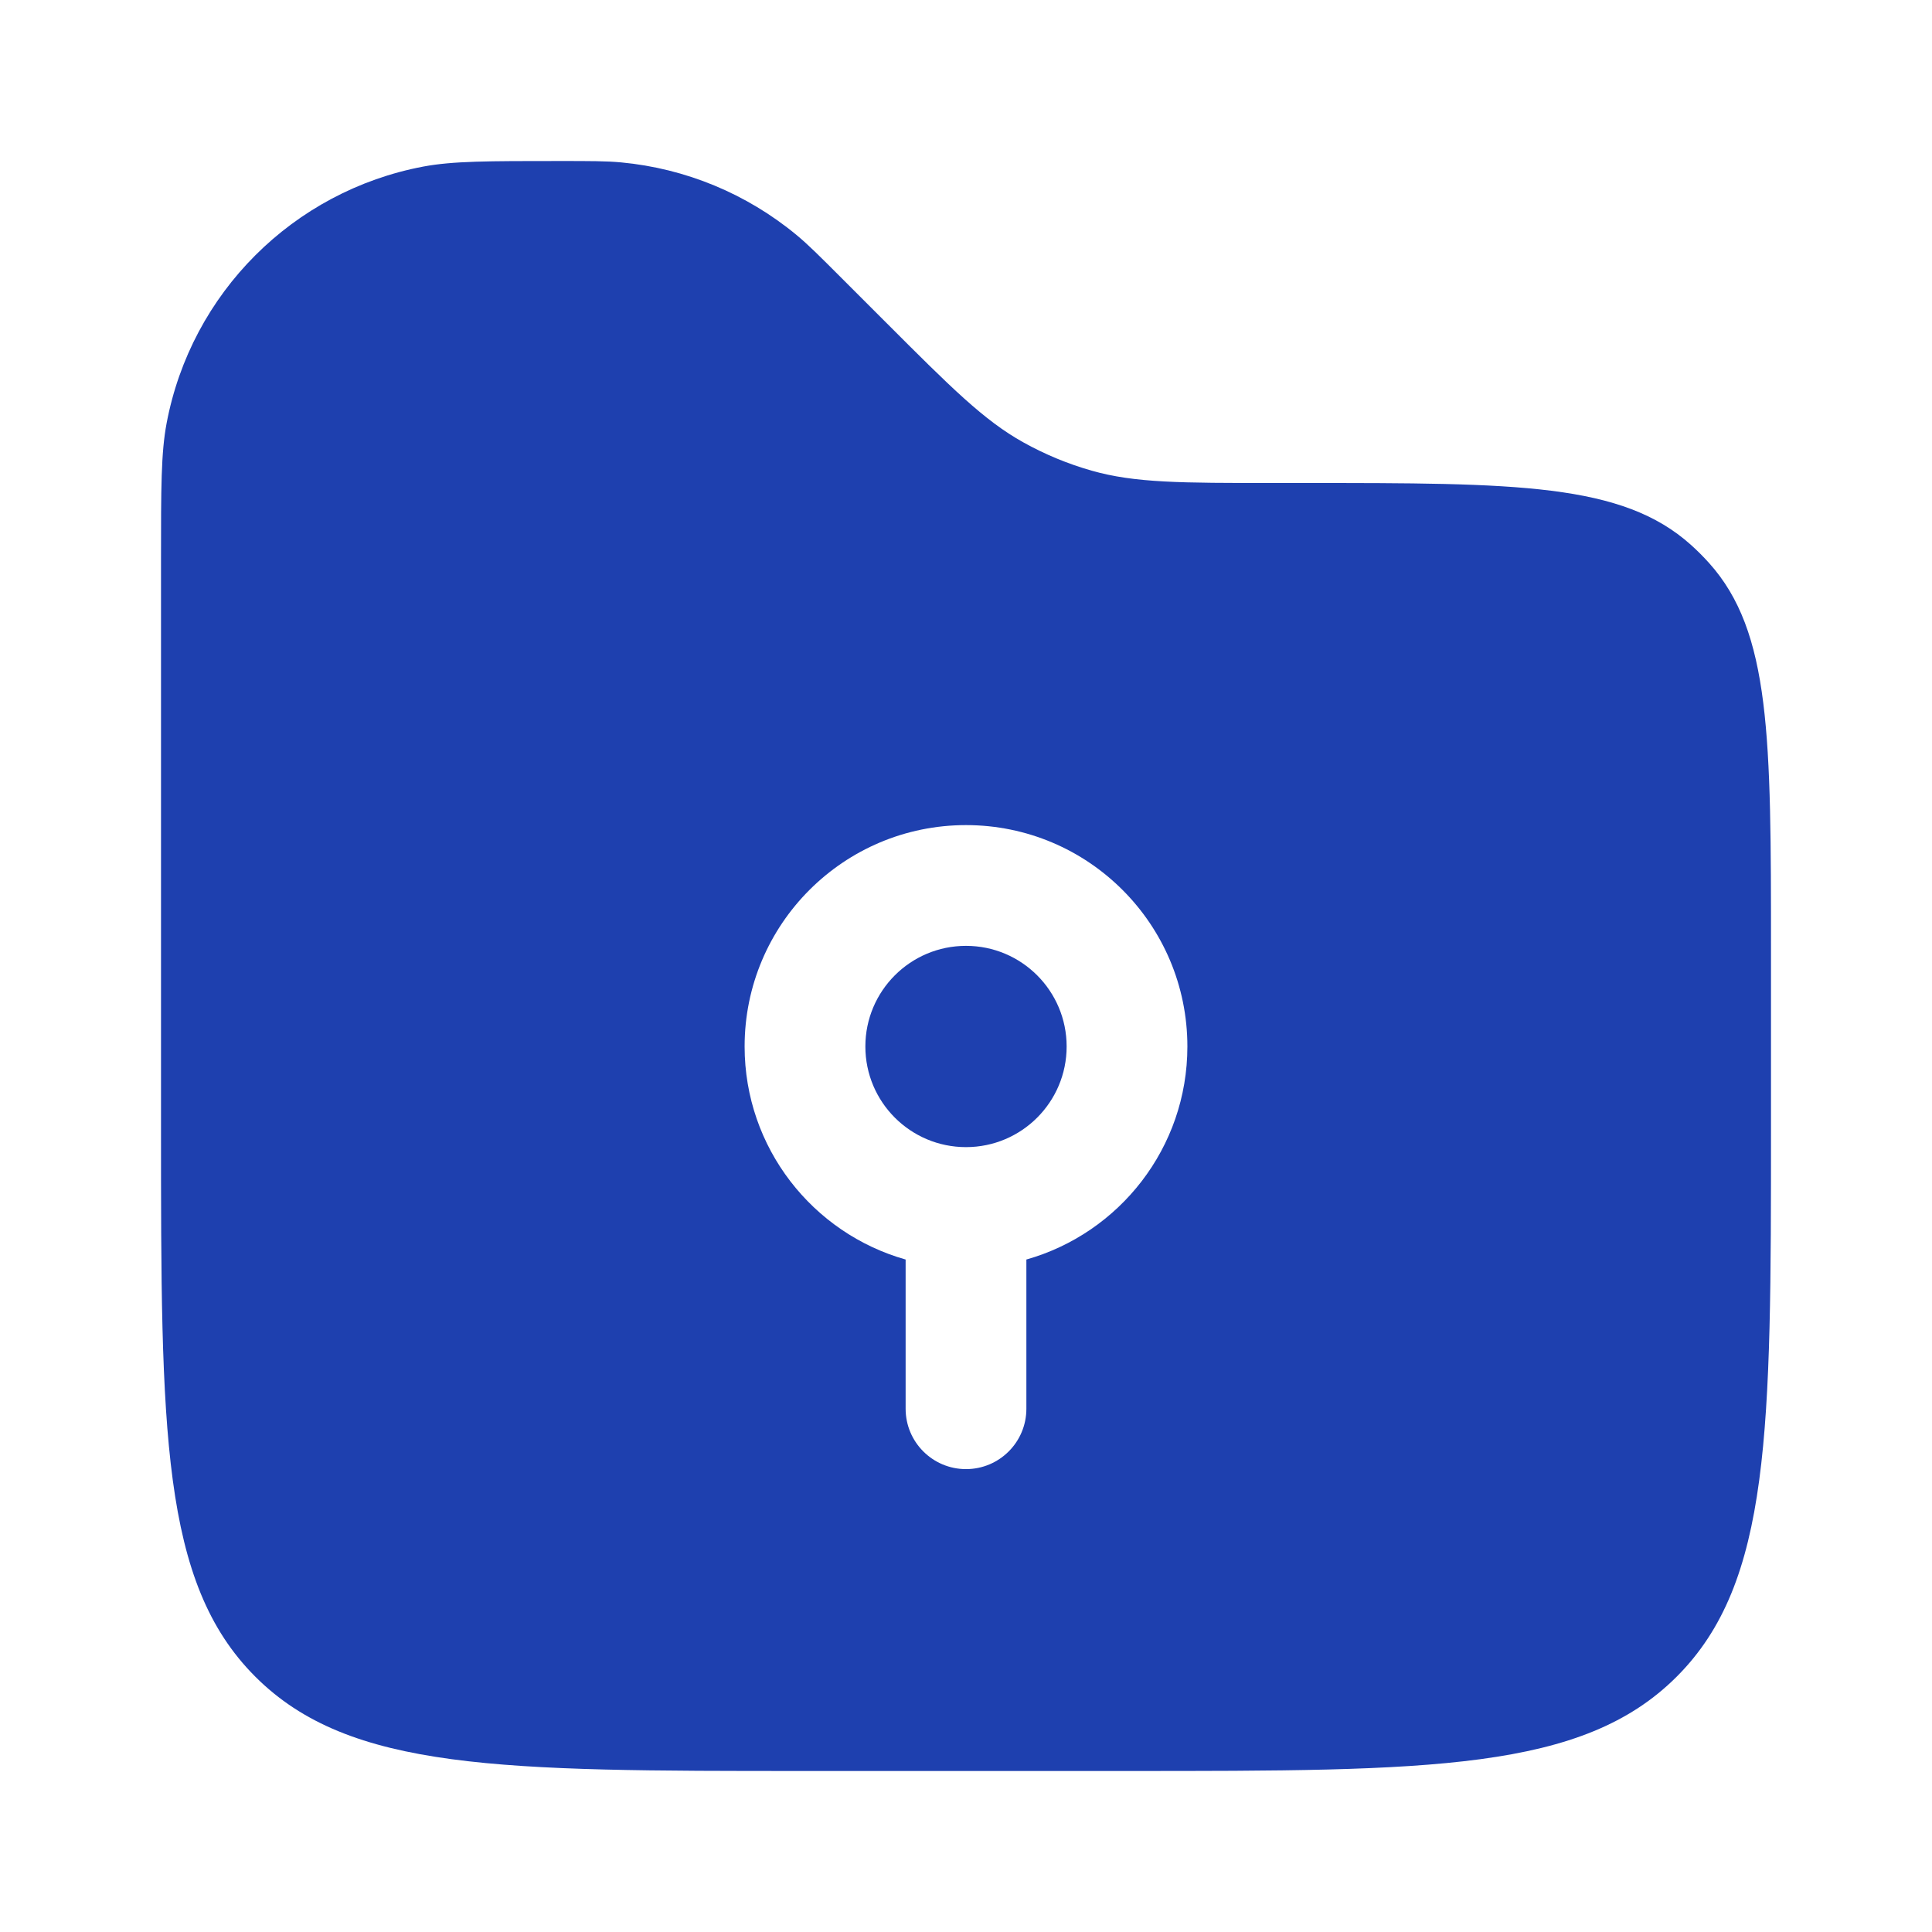 <svg width="56" height="56" viewBox="0 0 56 56" fill="none" xmlns="http://www.w3.org/2000/svg">
<path fill-rule="evenodd" clip-rule="evenodd" d="M28 27.416C26.389 27.416 25.083 28.722 25.083 30.333C25.083 31.944 26.389 33.25 28 33.25C29.611 33.25 30.917 31.944 30.917 30.333C30.917 28.722 29.611 27.416 28 27.416Z" fill="#1E40AF"/>
<path fill-rule="evenodd" clip-rule="evenodd" d="M51.333 27.528V32.666C51.333 41.466 51.333 45.866 48.6 48.599C45.866 51.333 41.466 51.333 32.667 51.333H23.333C14.534 51.333 10.134 51.333 7.4 48.599C4.667 45.866 4.667 41.466 4.667 32.666V16.216C4.667 14.157 4.667 13.127 4.829 12.269C5.541 8.494 8.494 5.541 12.27 4.828C13.127 4.667 14.157 4.667 16.216 4.667C17.118 4.667 17.57 4.667 18.003 4.707C19.872 4.882 21.645 5.616 23.091 6.814C23.426 7.092 23.745 7.411 24.383 8.049L25.667 9.333C27.57 11.237 28.522 12.188 29.662 12.822C30.288 13.171 30.952 13.446 31.641 13.642C32.895 14 34.241 14 36.933 14H37.805C43.947 14 47.018 14 49.014 15.795C49.198 15.96 49.373 16.135 49.538 16.319C51.333 18.315 51.333 21.386 51.333 27.528ZM28 23.916C24.456 23.916 21.583 26.789 21.583 30.333C21.583 33.27 23.557 35.747 26.25 36.508V40.833C26.25 41.8 27.034 42.583 28 42.583C28.967 42.583 29.75 41.8 29.75 40.833V36.508C32.443 35.747 34.417 33.27 34.417 30.333C34.417 26.789 31.544 23.916 28 23.916Z" fill="#1E40AF"/>
</svg>
